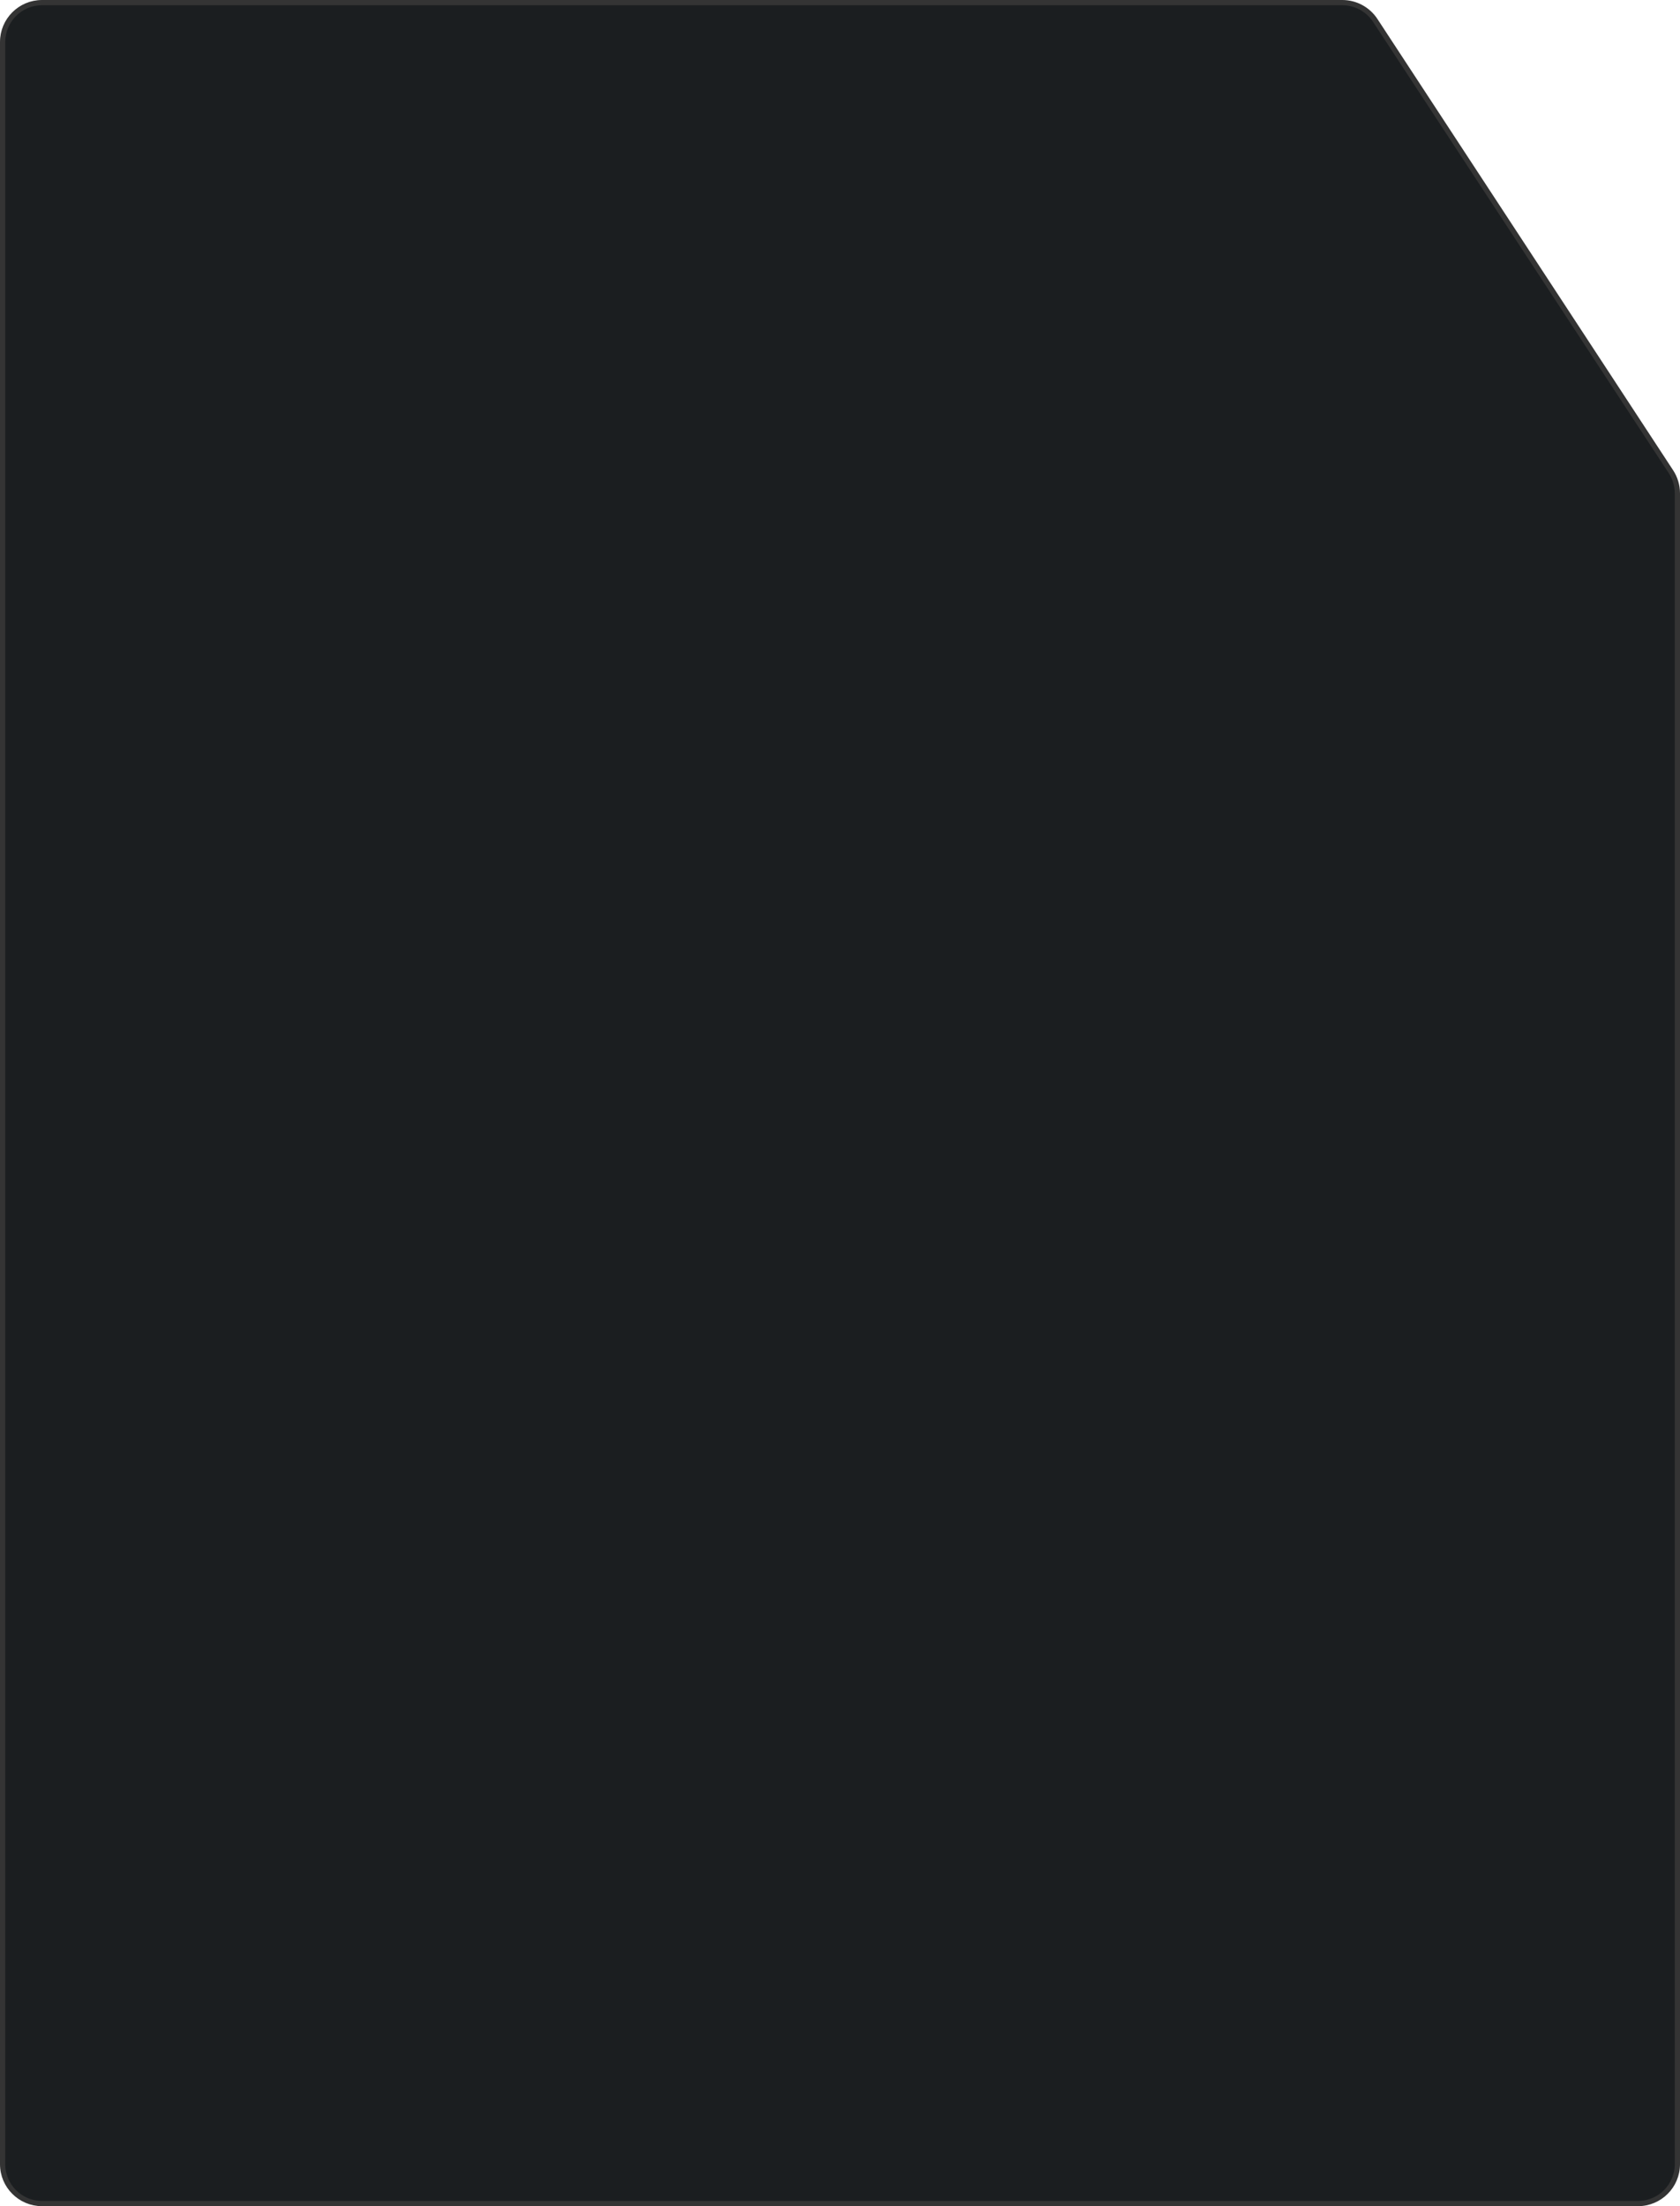 <?xml version="1.0" encoding="UTF-8"?> <svg xmlns="http://www.w3.org/2000/svg" width="320" height="420" viewBox="0 0 320 420" fill="none"><path d="M8 0.5H255.679C258.207 0.5 260.565 1.774 261.951 3.888L318.272 89.797C319.073 91.019 319.5 92.448 319.5 93.909V412C319.5 416.142 316.142 419.5 312 419.5H251.658H8C3.858 419.5 0.5 416.142 0.5 412V8C0.5 3.858 3.858 0.5 8 0.5Z" fill="#1B1E20" stroke="#343434" stroke-linejoin="round"></path></svg> 